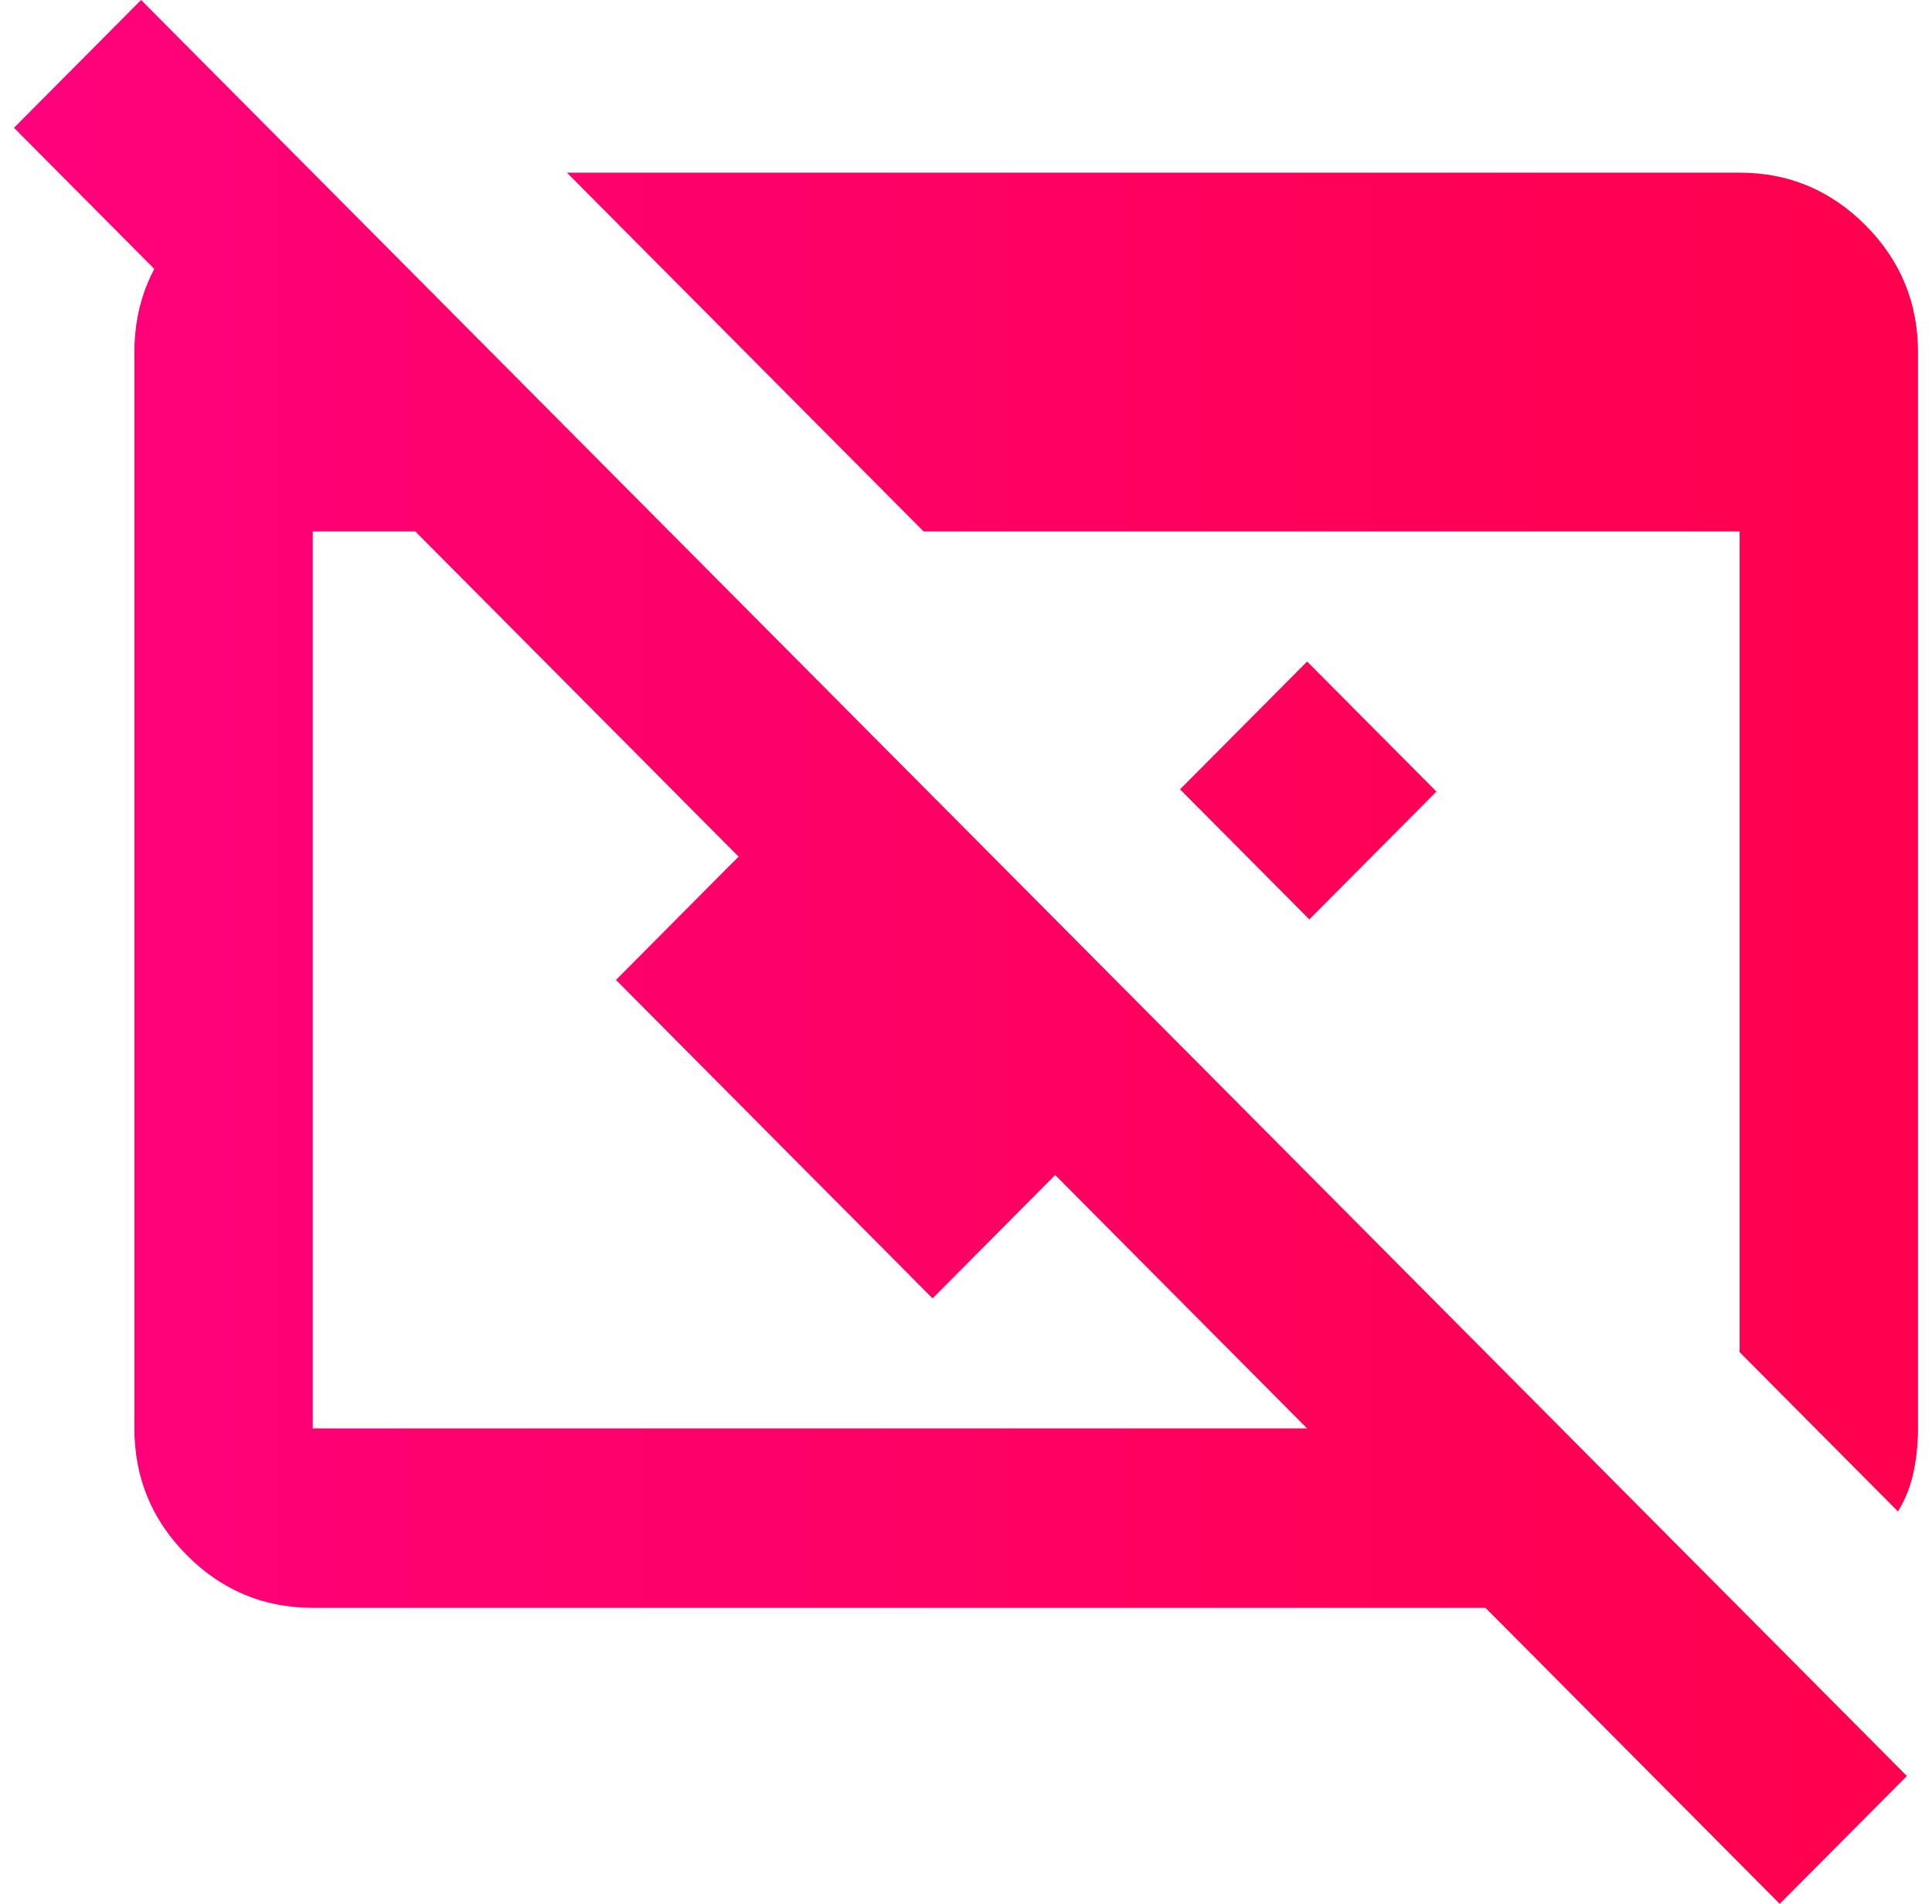 <svg xmlns="http://www.w3.org/2000/svg" width="69" height="68" viewBox="0 0 69 68" fill="none"><path d="M63.563 68L53.053 57.428H11.17C9.418 57.428 7.918 56.8 6.671 55.545C5.423 54.291 4.8 52.782 4.8 51.02V12.575C4.8 10.813 5.423 9.304 6.671 8.049C7.918 6.795 9.418 6.167 11.17 6.167V15.298L0.5 4.565L5.039 0L68.102 63.435L63.563 68ZM11.17 51.02H46.683L14.833 18.982H11.17V51.02ZM67.783 53.983L62.13 48.297V18.982H32.987L20.247 6.167H62.13C63.882 6.167 65.381 6.795 66.629 8.049C67.876 9.304 68.5 10.813 68.5 12.575V51.02C68.5 51.554 68.447 52.075 68.341 52.582C68.235 53.089 68.049 53.556 67.783 53.983ZM46.762 32.839L42.144 28.193L46.683 23.628L51.301 28.273L46.762 32.839ZM42.224 37.404L33.306 46.375L21.999 35.001L26.617 30.356L33.306 37.084L37.605 32.758L42.224 37.404Z" fill="url(#paint0_linear_961_895)"></path><defs><linearGradient id="paint0_linear_961_895" x1="-3.766" y1="28.477" x2="65.603" y2="28.477" gradientUnits="userSpaceOnUse"><stop stop-color="#FF007E"></stop><stop offset="1" stop-color="#FF004E"></stop></linearGradient></defs></svg>